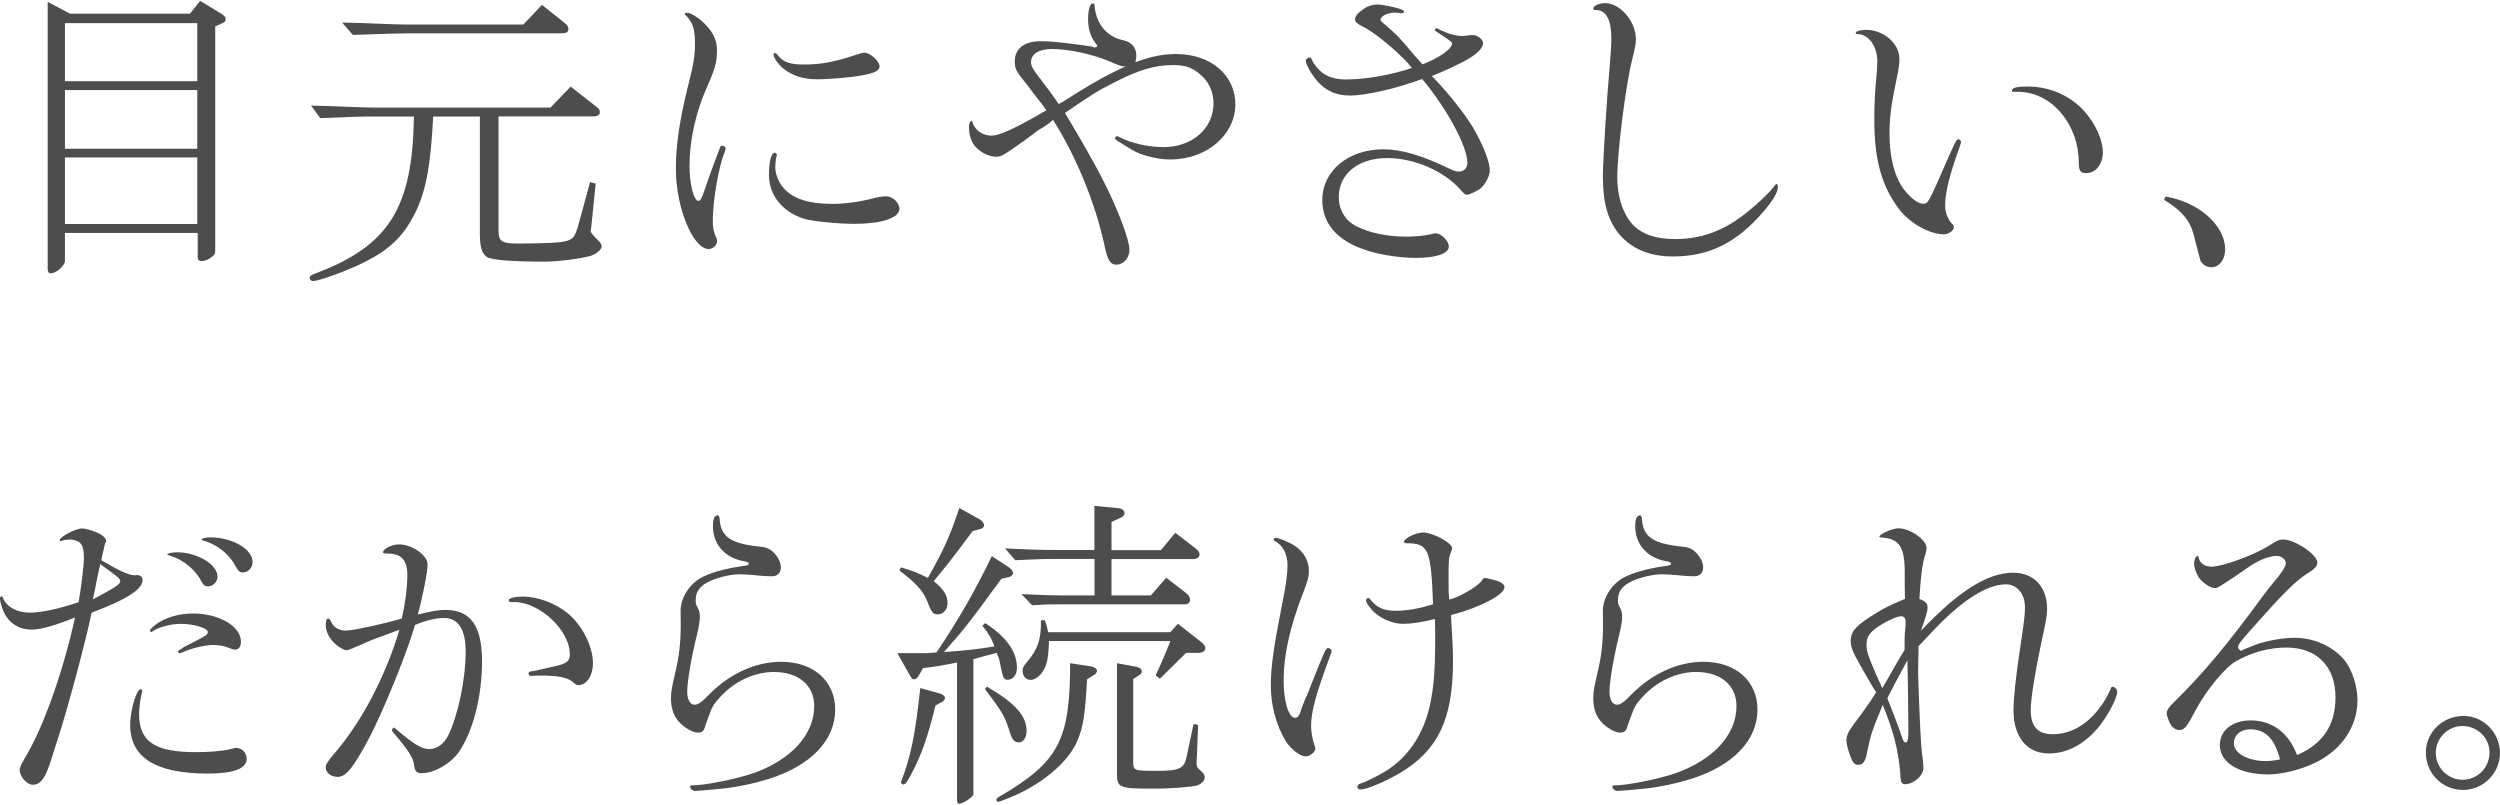<svg enable-background="new 0 0 174 56" viewBox="0 0 174 56" xmlns="http://www.w3.org/2000/svg"><g fill="#4d4d4d"><path d="m4.52 18.15c0 .34-.59.87-1 .87-.14 0-.2-.09-.2-.32v-18.57l1.55.82h8.35l.71-.89 1.46.89c.23.14.32.25.32.39 0 .11-.07.21-.23.27l-.5.23v15.49c0 .32-.02.39-.2.52-.23.21-.5.32-.75.32-.18 0-.27-.09-.27-.23v-1.73h-9.24zm9.21-12.5v-4.04h-9.21v4.04zm0 4.7v-4.08h-9.21v4.08zm-9.21 5.24h9.21v-4.63h-9.21z"/><path d="m30.15 8.11c-.18 3.51-.52 5.27-1.3 6.8-.8 1.55-1.71 2.44-3.47 3.33-1.07.55-3.17 1.32-3.58 1.32-.14 0-.25-.09-.25-.21 0-.14.14-.23.46-.34 5.06-1.92 6.71-4.54 6.8-10.9h-2.67c-1.03 0-1.09 0-3.85.11l-.64-.87c.98.02 1.85.05 2.17.07 1.25.05 2.1.07 2.33.07h12.16l1.41-1.46 1.8 1.41c.16.11.23.23.23.34 0 .23-.14.32-.48.32h-6.57v7.98c0 .71.23.87 1.3.87h.32c3.51-.05 3.53-.07 3.88-1.09l.87-3.19.39.11-.3 2.94-.05.39c0 .07.21.32.52.62.16.14.25.3.25.41 0 .21-.34.52-.75.66-.55.18-2.26.41-3.19.41-2.35 0-3.69-.11-4.04-.32-.34-.21-.5-.68-.5-1.57v-8.21zm-6.34-6.54c1 .02 1.96.05 2.28.07 1.14.05 1.94.07 2.21.07h8.12l1.3-1.37 1.57 1.25c.18.14.27.27.27.41 0 .25-.14.32-.52.32h-10.74c-.62 0-.91.02-3.74.11z"/><path d="m49.1 1.71c.57.59.8 1.12.8 1.78 0 .8-.11 1.25-.66 2.49-.82 1.82-1.25 3.79-1.25 5.56 0 1.28.3 2.44.62 2.44.14 0 .23-.16.41-.71.23-.68.68-1.94.98-2.69.02-.07.07-.16.09-.25.05-.16.09-.18.18-.18.14 0 .23.07.23.18 0 .07-.02.16-.07.27-.41.98-.82 3.38-.82 4.77 0 .46.05.68.16.98.11.25.14.32.14.41 0 .3-.27.57-.59.57-1.09 0-2.28-2.9-2.28-5.56 0-1.66.25-3.4.87-5.88.37-1.46.46-2.01.46-2.85 0-1-.14-1.44-.59-1.92-.1-.08-.12-.12-.12-.14 0-.05.07-.09.14-.09.25-.03.89.38 1.3.82zm4.97 9.07c0 .02 0 .05-.02.09-.05.11-.09.59-.09.82 0 .41.27 1.09.59 1.41.66.75 1.76 1.09 3.38 1.09.84 0 1.94-.14 2.85-.39.36-.09.66-.14.89-.14.46 0 .93.46.93.87 0 .64-1.25 1.05-3.15 1.05-1.14 0-2.87-.18-3.44-.34-1.53-.46-2.49-1.64-2.49-3.06 0-.96.16-1.55.41-1.55.07.02.14.08.14.15zm0-7.02c.41.57.87.73 1.92.73 1.16 0 2.1-.18 3.54-.66.34-.11.5-.16.64-.16.39 0 1.05.59 1.05.94 0 .3-.32.48-1.25.64-.71.14-2.33.27-3.03.27-1.05 0-1.78-.23-2.46-.78-.3-.25-.64-.73-.64-.94 0-.07.07-.11.11-.11.05 0 .07.02.12.07z"/><path d="m76.1 3.28c.05.02.09.02.11.02.07 0 .16-.05.16-.11 0-.02 0-.05-.14-.21-.32-.41-.5-.98-.5-1.62 0-.68.14-1.12.32-1.12.11 0 .14.05.14.27.14 1.21.89 2.08 2.03 2.3.57.14.87.52.87 1.09 0 .11-.02.23-.07.43 1.14-.41 1.92-.57 2.83-.57 2.42 0 4.13 1.46 4.13 3.51 0 2.12-2.01 3.83-4.52 3.83-.75 0-1.73-.21-2.39-.52-.23-.11-.34-.18-1.19-.71-.25-.16-.27-.16-.27-.25 0-.07.07-.14.14-.14.02 0 .09.02.14.05.8.43 2.03.71 3.08.71 2.01 0 3.49-1.3 3.49-3.06 0-.78-.34-1.53-.94-2.01-.55-.48-1.05-.64-1.89-.64-1.25 0-2.39.34-4.04 1.19-1.32.68-1.32.68-3.47 2.14 1.16 1.94 1.96 3.33 2.6 4.58 1.03 1.98 1.89 4.24 1.89 4.95 0 .55-.41 1.03-.89 1.03-.46 0-.64-.3-.87-1.44-.62-2.83-1.96-6.13-3.56-8.64-.16.16-.27.23-.29.25-.25.18-.5.34-.78.5l-.75.57c-1.6 1.14-1.78 1.25-2.14 1.25-.62 0-1.37-.46-1.64-.98-.16-.3-.25-.68-.25-1.05 0-.3.07-.46.16-.46.02 0 .07.02.09.11.18.55.71.91 1.32.91.57 0 1.78-.57 3.81-1.76-.14-.21-.23-.34-.25-.37-.21-.27-.43-.55-.66-.84l-.41-.55c-.8-.98-.87-1.12-.87-1.66 0-.87.66-1.39 1.78-1.39.71 0 1.19.05 2.9.27l.62.09zm2.14 1.34c-.18 0-.32-.05-1.12-.39-1.09-.46-2.78-.82-3.88-.82-.93 0-1.48.34-1.48.91 0 .27.11.48.57 1.07s1.05 1.39 1.35 1.85c.27-.14.34-.18.55-.32.11-.07.11-.07.91-.57 1.14-.71 2.03-1.19 3.26-1.76-.07.03-.11.03-.16.03z"/><path d="m97.58.93c-.14-.02-.32-.05-.46-.05-.55 0-1.03.23-1.03.5 0 .07.05.11.23.27.8.68 1.05.91 1.96 2.01.25.3.41.46.73.82 1.12-.43 2.05-1.07 2.05-1.44 0-.11 0-.11-.71-.59-.3-.21-.32-.21-.34-.23-.09-.05-.14-.09-.14-.14s.05-.11.11-.11c.05 0 .11.02.25.11.55.27 1.12.43 1.6.43.05 0 .2-.02.39-.05.11-.02.23-.02.32-.02.3 0 .68.32.68.55 0 .32-.32.68-.96 1.07-.46.3-1.89.96-2.6 1.23 1.23 1.28 2.21 2.53 2.87 3.6.68 1.16 1.16 2.37 1.16 2.96 0 .41-.3.96-.66 1.28-.21.16-.78.43-.93.43-.11 0-.21-.07-.48-.39-1.14-1.28-3.22-2.17-5.06-2.17-2.01 0-3.38 1.09-3.38 2.71 0 .89.43 1.62 1.21 2.03.89.46 2.14.73 3.51.73.66 0 1.25-.07 1.66-.16.25-.07.3-.07.37-.07.39 0 .91.55.91.91 0 .5-.87.8-2.28.8-1.28 0-2.87-.27-3.88-.68-1.73-.66-2.65-1.82-2.65-3.35 0-2.03 1.82-3.53 4.26-3.53 1.23 0 2.71.43 4.63 1.37.3.14.43.18.62.18.36 0 .59-.25.59-.62 0-1.14-1.48-3.85-3.15-5.82-1.9.7-3.98 1.15-5 1.15-1.09 0-1.89-.41-2.53-1.3-.3-.39-.57-.94-.57-1.12 0-.11.14-.23.27-.23.09 0 .11.05.18.21.11.27.52.75.82.93.41.27.89.39 1.55.39 1.32 0 3.19-.32 4.56-.8-.52-.75-2.55-2.49-3.4-2.87-.41-.21-.55-.34-.55-.52 0-.21.18-.43.62-.73.3-.21.62-.3.98-.3.25 0 1.28.21 1.55.32.18.05.25.11.25.18s-.05.11-.09.11h-.04z"/><path d="m113.86 2.73c0 .3-.05.59-.25 1.37-.46 1.8-1.05 6.5-1.05 8.28 0 1.25.37 2.39.96 3.12.62.75 1.64 1.14 3.06 1.14 1.64 0 3.06-.46 4.45-1.44.75-.52 1.89-1.55 2.3-2.05.27-.34.27-.34.32-.34s.09.07.09.16c0 .41-.27.89-.98 1.73-1.87 2.19-3.79 3.15-6.32 3.15-1.62 0-2.87-.52-3.74-1.55-.8-.96-1.14-2.19-1.14-4.06 0-1 .27-5.36.48-7.69.07-.8.11-1.48.11-1.89 0-1.25-.36-1.96-1.05-1.96-.16 0-.21-.02-.21-.09 0-.21.39-.39.84-.39 1.04-0 2.13 1.28 2.13 2.51z"/><path d="m132.2 4.1c0 .36-.05.71-.21 1.46-.36 1.69-.48 2.62-.48 3.79 0 1.6.36 2.99 1 3.83.46.59.98 1 1.32 1 .37 0 .37 0 1.66-2.96.62-1.39.68-1.53.82-1.53.07 0 .18.11.18.18 0 .05 0 .05-.11.39-.66 1.8-1 3.15-1 4.04 0 .48.18.96.5 1.3.09.09.11.14.11.21 0 .23-.36.5-.68.5-1.03 0-2.44-.8-3.17-1.8-1.19-1.6-1.69-3.42-1.69-6.2 0-.87.05-2.1.14-2.87.05-.52.07-.91.07-1.19 0-1-.59-1.85-1.32-1.87-.14 0-.18-.02-.18-.09 0-.11.32-.21.71-.21 1.23-.01 2.33.95 2.33 2.02zm8.12 2.28c-.09.02-.16.02-.18.02-.07 0-.11-.05-.11-.11 0-.18.37-.27 1.07-.27 1.37 0 2.62.48 3.6 1.35.96.87 1.66 2.24 1.66 3.24 0 .82-.5 1.44-1.16 1.44-.41 0-.52-.18-.52-.78-.02-2.67-1.92-4.88-4.22-4.88h-.14z"/><path d="m150.72 13.68c2.3.37 4.15 2.01 4.15 3.67 0 .73-.41 1.25-.96 1.25-.27 0-.5-.11-.71-.36-.05-.07-.05-.07-.5-1.82-.25-1.05-.84-1.76-2.08-2.51z"/><path d="m9.58 40.02c.23.05.34.16.34.36 0 .64-1.12 1.35-3.54 2.26-.43 2.05-1.66 6.66-2.37 8.83-.57 1.8-.57 1.8-.73 2.19-.27.66-.57.96-1 .96-.41 0-.91-.57-.91-1.03 0-.16.07-.32.34-.8 1.28-2.08 2.67-5.98 3.51-9.81-1.44.57-2.39.84-2.99.84-.91 0-1.6-.43-1.98-1.25-.14-.32-.25-.71-.25-.91 0-.11.05-.16.11-.16.02 0 .07.02.09.11.27.64.98 1.03 1.87 1.03.8 0 2.07-.27 3.4-.73.16-.87.37-2.58.37-3.01 0-.98-.18-1.25-.89-1.35l-.36.02c-.14.02-.23.05-.25.05l-.09.05c-.05 0-.09-.05-.09-.07-.02-.23 1.09-.82 1.55-.82.25 0 .8.16 1.16.34.32.16.52.36.52.52 0 .05-.02.09-.05.14-.07.16-.07.18-.11.43-.02.02-.07.27-.18.78 1.19.71 1.92 1.05 2.33 1.05.07 0 .11 0 .16-.02zm-1.21.45c0-.16-.14-.3-.59-.62-.25-.18-.52-.39-.8-.59-.05.21-.09.41-.11.48s-.07.34-.16.75c-.02.18-.07.41-.25 1.23 1.52-.81 1.91-1.06 1.91-1.25zm8.8 12.34c0 .68-.89 1.03-2.71 1.03-3.63 0-5.4-1.12-5.4-3.38 0-1 .43-2.49.73-2.49.05 0 .11.07.11.14 0 0 0 .05-.02.09-.09.27-.2 1.09-.2 1.48 0 1.94 1.09 2.67 3.97 2.67.91 0 1.78-.07 2.37-.21.37-.09.39-.09.43-.09.4.01.72.35.72.76zm-4.38-7.77c.21-.11.57-.3.8-.41.75-.39.87-.46.87-.64 0-.27-.96-.57-1.87-.57-.71 0-1.55.23-1.94.5-.07.07-.09.07-.11.07-.05 0-.11-.07-.11-.11s.2-.25.34-.36c.66-.52 1.64-.82 2.67-.82 1.8 0 3.33.89 3.33 1.96 0 .34-.16.55-.39.55-.11 0-.14 0-.43-.11-.32-.14-.73-.21-1.12-.21-.59 0-1.6.25-2.21.55l-.09.02c-.07 0-.14-.07-.14-.11 0-.07.02-.07.23-.18zm2.35-4.91c0 .36-.3.68-.66.68-.21 0-.32-.09-.46-.34-.39-.8-1.3-1.55-2.21-1.8-.16-.05-.16-.05-.16-.09 0-.07.37-.14.68-.14 1.4 0 2.81.85 2.81 1.69zm2.44-1.02c0 .39-.3.73-.66.73-.25 0-.3-.05-.57-.5-.43-.82-1.3-1.48-2.24-1.73-.05 0-.07-.02-.07-.07 0-.07.27-.14.59-.14 1.54 0 2.95.82 2.95 1.71z"/><path d="m28.35 40.04c0-1.05-.41-1.51-1.35-1.51-.25 0-.34-.02-.34-.09 0-.25.62-.55 1.12-.55.89 0 1.98.75 1.98 1.39 0 .52-.34 2.26-.68 3.49 1.03-.25 1.46-.32 1.92-.32 1.76 0 2.55 1.12 2.55 3.58s-.64 4.9-1.62 6.32c-.57.8-1.71 1.46-2.55 1.46-.39 0-.5-.11-.55-.52-.05-.52-.39-1.07-1.44-2.28-.09-.11-.11-.16-.11-.21s.09-.16.16-.16c0 0 .05.02.11.09 1.19 1.03 1.8 1.41 2.33 1.41.52 0 1.03-.37 1.32-.96.68-1.41 1.21-3.88 1.21-5.84 0-1.53-.52-2.33-1.51-2.33-.52 0-1.23.16-2.01.48-.62 2.12-2.26 6.11-3.26 8-1.07 1.98-1.55 2.58-2.14 2.58-.46 0-.82-.3-.82-.64 0-.23.05-.3.5-.87 1.92-2.17 3.65-5.43 4.63-8.73-1.85.68-2.01.73-2.78 1.09-.52.23-.82.34-.89.34-.18 0-.55-.21-.84-.48-.36-.34-.62-.84-.62-1.23 0-.32.05-.5.16-.5.09 0 .14.07.23.25.16.37.55.59 1 .59.5 0 2.71-.48 3.9-.84.23-.93.39-2.17.39-3.01zm7.36 1.87c-.25 0-.3-.02-.3-.14 0-.14.46-.25 1-.25 1 0 2.24.46 3.1 1.16 1 .82 1.76 2.3 1.76 3.49 0 .84-.43 1.51-1 1.51-.14 0-.18-.02-.34-.16-.37-.36-1.03-.5-2.28-.5-.23 0-.46 0-.59.02h-.09c-.14 0-.18-.05-.18-.16s.07-.16.36-.18c.18-.02.59-.14 1.71-.39.62-.16.8-.34.8-.78 0-1.66-2.1-3.63-3.88-3.63h-.07z"/><path d="m47.37 42.5c0-.87.59-1.82 1.41-2.28.57-.32 1.55-.62 2.76-.8.52-.07.57-.09.57-.18s-.05-.11-.23-.16c-1.39-.21-2.26-1.16-2.26-2.46 0-.48.11-.75.32-.75.09 0 .11.05.14.18.07 1.25.68 1.73 2.49 1.96.71.07.87.11 1.16.34.36.3.62.75.62 1.14s-.25.62-.62.62c-.16 0-.71-.02-1.09-.07-.55-.05-.93-.07-1.16-.07-.8 0-1.98.34-2.49.71-.43.34-.57.62-.57 1.16 0 .14.02.25.11.39.16.32.18.43.18.73 0 .25-.07.66-.2 1.21-.41 1.66-.68 3.28-.68 3.99 0 .52.2.89.52.89.23 0 .5-.18 1-.71 1.44-1.46 3.24-2.28 5.02-2.28 2.26 0 3.76 1.35 3.76 3.33 0 2.14-1.71 3.92-4.68 4.84-1.05.32-2.1.55-3.19.66-.64.07-1.76.16-1.89.16-.16 0-.34-.16-.34-.3 0-.07.05-.09.14-.09.78.02 3.06-.43 4.24-.84 2.65-.93 4.26-2.69 4.26-4.68 0-1.44-1.09-2.37-2.81-2.37-1.37 0-2.78.66-3.79 1.8-.39.43-.52.64-.68 1.12-.25.66-.27.75-.3.82-.09.37-.23.48-.52.48-.32 0-.8-.25-1.23-.66-.43-.43-.64-.98-.64-1.76 0-.43.07-.78.34-1.94.23-.98.34-1.96.34-3.15z"/><path d="m70.12 39.42c.23.14.39.32.39.48 0 .09-.11.21-.25.25l-.57.14c-2.3 3.15-2.53 3.44-3.99 5.09 1.6-.11 2.21-.18 3.51-.39-.23-.62-.39-.89-.84-1.44l.2-.18c1.46.94 2.21 1.98 2.21 3.1 0 .5-.27.84-.66.84-.25 0-.32-.14-.48-.96-.07-.39-.09-.5-.27-.91l-.8.21-.82.23v9.4c0 .18-.73.66-.98.66-.14 0-.16-.09-.16-.39v-9.44c-1.16.23-1.35.27-2.37.39l-.27.48c-.11.21-.23.3-.34.3-.14 0-.18-.05-.39-.43l-.78-1.39h.78 1.19l.75-.05c1.55-2.3 2.71-4.33 3.85-6.7zm-7.41.07c.89.27 1.03.32 1.87.73 1.12-1.98 1.51-2.85 2.19-4.86l1.35.75c.23.11.37.3.37.46 0 .11-.11.23-.27.25l-.52.14c-1.62 2.17-1.69 2.24-2.71 3.49.68.55.96.98.96 1.53 0 .43-.3.78-.66.78s-.43-.07-.82-1.07c-.3-.64-.78-1.16-1.87-1.98zm2.58 8.74c.32.09.48.21.48.36 0 .11-.09.21-.27.3l-.39.21c-.59 2.37-.98 3.44-1.69 4.79-.3.55-.41.71-.55.71-.07 0-.16-.07-.16-.14 0-.02 0-.07.02-.09.66-1.71.96-3.17 1.32-6.48zm3.4-.44c1.96 1.14 2.76 2.03 2.76 3.08 0 .48-.23.8-.55.8-.3 0-.48-.21-.64-.78-.34-1.07-.48-1.3-1.71-2.94zm7.25-1.41c.23.05.41.16.41.3 0 .11-.09.23-.21.3l-.48.3c-.14 2.53-.27 3.35-.71 4.36-.62 1.37-2.24 2.78-4.24 3.69-.46.21-1.16.48-1.25.48-.07 0-.11-.07-.11-.14 0-.09.07-.16.25-.25 4.08-2.39 4.88-3.9 4.88-9.26zm.23-11.17 1.69.16c.23.02.41.18.41.34 0 .14-.11.25-.27.32l-.64.3v1.96h3.44l1-1.21 1.39 1.07c.21.14.3.3.3.46s-.18.3-.41.3h-5.72v2.53h2.74l1.07-1.23 1.41 1.09c.14.11.25.3.25.46 0 .14-.14.3-.27.3h-8.42c-1.03 0-1.25 0-2.3.07l-.75-.78c1.53.07 1.89.09 3.06.09h2.03v-2.54h-2.3c-1.23 0-1.76.02-3.22.09l-.71-.82c1.92.09 2.35.11 3.92.11h2.3zm-3.45 7.95c.14.39.14.43.23.84h8.51l.52-.59 1.57 1.23c.23.18.34.32.34.46 0 .23-.21.34-.52.34h-.82l-1.82 1.8-.3-.23c.46-.98.64-1.44 1.03-2.39h-8.46v.21c-.05 1.14-.16 1.6-.57 2.1-.23.25-.46.39-.71.39-.32 0-.55-.27-.55-.64 0-.18.07-.34.3-.59.75-.89 1-1.57.98-2.92h.27zm6.34 3.24c.27.07.41.16.41.34 0 .11-.07.18-.21.27l-.39.25v5.68c0 .71 0 .71 1.69.71 1.53 0 1.87-.16 2.03-1l.48-2.26.32.07-.11 2.69c.02.25.05.27.27.48.18.14.3.3.3.46 0 .23-.21.46-.5.57-.39.11-1.76.23-3.12.23-2.37 0-2.49-.07-2.49-1.09v-7.64z"/><path d="m90.12 37.99c.64.43.98 1.05.98 1.76 0 .39-.07.64-.39 1.48-.91 2.33-1.37 4.33-1.37 6.11 0 1.46.34 2.62.8 2.62.16 0 .27-.11.39-.46.02-.11.07-.25.14-.41.09-.23.18-.48.3-.71 1.21-3.06 1.3-3.28 1.46-3.28.11 0 .25.11.25.21 0 .05 0 .05-.18.55-.91 2.44-1.25 3.69-1.25 4.68 0 .36.11.98.23 1.32.05.11.07.18.07.23 0 .25-.36.55-.68.55-.39 0-1.03-.5-1.39-1.07-.64-1.05-1.03-2.46-1.03-3.83 0-1.35.18-2.6.8-5.77.25-1.19.36-2.08.36-2.62 0-.8-.32-1.41-.91-1.71-.05-.02-.05-.02-.05-.07 0-.07.05-.14.11-.14.18-.03.98.31 1.36.56zm10.7 2.37c0 .73 0 .87.05 1.37.71-.16 2.05-.96 2.26-1.32.09-.14.14-.18.23-.18.14 0 .75.16.94.23.3.14.41.25.41.41 0 .52-1.69 1.41-3.72 1.94.09 1.53.14 2.42.14 3.17 0 4.08-1.03 6.25-3.74 7.85-1.03.59-2.26 1.12-2.71 1.12-.11 0-.21-.09-.21-.18 0-.11.07-.21.27-.25.43-.14 1.53-.71 1.98-1.03 1.28-.89 2.19-2.21 2.67-3.88.36-1.32.5-2.65.5-5.18 0-.37 0-.71-.02-1.35-.87.23-1.66.34-2.24.34-.75 0-1.69-.43-2.17-1-.23-.27-.39-.52-.39-.62 0-.09.09-.18.18-.18.02 0 .07.02.11.09.48.59.93.8 1.8.8.75 0 1.69-.16 2.58-.46-.14-3.85-.32-4.24-1.85-4.24-.11 0-.18-.05-.18-.09 0-.25.84-.66 1.35-.66.66 0 2.01.73 2.01 1.09 0 .05-.02.11-.07.23-.16.39-.18.55-.18 1.64z"/><path d="m111.56 42.5c0-.87.59-1.82 1.41-2.28.57-.32 1.55-.62 2.76-.8.52-.07.57-.09.57-.18s-.05-.11-.23-.16c-1.39-.21-2.26-1.16-2.26-2.46 0-.48.11-.75.32-.75.09 0 .11.05.14.18.07 1.25.68 1.73 2.49 1.96.71.07.87.11 1.16.34.36.3.62.75.62 1.14s-.25.62-.62.62c-.16 0-.71-.02-1.09-.07-.55-.05-.93-.07-1.16-.07-.8 0-1.98.34-2.49.71-.43.34-.57.62-.57 1.16 0 .14.02.25.11.39.16.32.18.43.18.73 0 .25-.07.66-.2 1.21-.41 1.66-.68 3.28-.68 3.99 0 .52.2.89.52.89.23 0 .5-.18 1-.71 1.44-1.46 3.24-2.28 5.02-2.28 2.26 0 3.76 1.35 3.76 3.33 0 2.14-1.71 3.92-4.68 4.84-1.05.32-2.1.55-3.19.66-.64.07-1.76.16-1.89.16-.16 0-.34-.16-.34-.3 0-.07.05-.09.14-.09.78.02 3.06-.43 4.24-.84 2.65-.93 4.26-2.69 4.26-4.68 0-1.44-1.09-2.37-2.81-2.37-1.37 0-2.78.66-3.79 1.8-.39.43-.52.64-.68 1.12-.25.66-.27.75-.3.82-.09.37-.23.48-.52.48-.32 0-.8-.25-1.23-.66-.43-.43-.64-.98-.64-1.76 0-.43.07-.78.34-1.94.23-.98.34-1.96.34-3.15z"/><path d="m133.52 45.58-.02 1.25c0 .02 0 .02.07 2.05l.07 1.64c.07 1.35.09 1.62.21 2.53l.02.41c0 .52-.68 1.12-1.28 1.12-.25 0-.32-.16-.34-.87-.14-1.53-.46-2.81-1.21-4.65-.07.18-.14.36-.23.57-.46 1.07-.62 1.55-.82 2.55-.14.8-.3 1.05-.66 1.05-.23 0-.37-.14-.5-.48-.16-.39-.32-.96-.32-1.19 0-.39.14-.66.62-1.3.5-.66.98-1.32 1.46-2.08-.16-.21-.16-.21-.96-1.6-.68-1.19-.82-1.53-.82-1.98 0-.68.39-1.09 1.82-1.96.55-.34.89-.5 1.96-.96l-.02-.78v-.91c.02-1.89-.34-2.49-1.6-2.58-.14 0-.16-.02-.16-.07 0-.16.91-.57 1.32-.57.82 0 1.96.8 1.96 1.37 0 .11-.02.27-.11.52-.18.59-.3 1.44-.39 3.03.41.14.57.3.57.57 0 .3-.07.52-.46 1.64 2.62-2.76 4.63-4.04 6.43-4.04 1.41 0 2.35.98 2.35 2.51 0 .46-.09.94-.41 2.39-.43 2.03-.73 3.88-.73 4.65 0 1.16.48 1.69 1.53 1.69 1.19 0 2.28-.59 3.17-1.71.3-.36.73-1.07.84-1.41.05-.14.09-.18.16-.18.16 0 .32.18.32.36 0 .41-.64 1.62-1.25 2.39-1 1.23-2.21 1.89-3.51 1.89-1.53 0-2.46-1.14-2.46-3.01 0-.87.16-2.33.48-4.45.25-1.66.32-2.24.32-2.69 0-.96-.55-1.62-1.32-1.62-1.05 0-2.39.71-3.83 2.01-.71.64-1.09 1.05-2.26 2.3v.6zm-2.28 1.92.52-.91.39-.68.41-.68v-.71c0-.27.02-.52.05-.78.02-.18.02-.37.02-.46 0-.25-.11-.39-.3-.39-.27 0-.91.27-1.51.66-.66.41-.91.78-.91 1.28s.07.71.66 2.1c.09.21.09.21.3.66.05.14.07.14.14.3zm1.51-1.53c-.23.41-.41.75-.55 1.03-.11.18-.3.52-.55 1.03l-.18.34-.11.23c.32.8.73 1.85 1.03 2.74.09.27.14.32.25.34.16-.07.18-.23.18-.91 0-.27 0-.27-.02-2.21l-.02-1.46-.02-.78v-.35z"/><path d="m152.95 38.67c.02 0 .05.05.07.11.07.41.43.66.89.66.78 0 2.96-.8 4.01-1.46.55-.36.73-.43 1-.43.8 0 2.37 1.05 2.37 1.6 0 .25-.18.46-.78.82-.75.48-1.66 1.39-3.76 3.76-.84.96-.98 1.12-.98 1.32 0 .07.14.25.21.25.02 0 .05-.02.11-.07.02 0 .02 0 .8-.32.77-.3 1.96-.52 2.83-.52 1.35 0 2.69.62 3.47 1.57.52.68.89 1.78.89 2.78 0 1.85-1.14 3.51-3.01 4.38-.98.46-2.26.78-3.19.78-2.05 0-3.38-.82-3.38-2.05 0-1 .87-1.71 2.14-1.71 1.46 0 2.6.82 3.19 2.3.02.05.02.05.05.11 1.8-.78 2.67-2.08 2.67-4.04 0-2.12-1.3-3.44-3.4-3.44-1.19 0-2.35.3-3.49.93-.75.39-2.12 2.05-2.85 3.44-.64 1.21-.78 1.37-1.14 1.37-.21 0-.43-.14-.57-.34-.11-.18-.3-.66-.3-.82 0-.21.16-.46.57-.84 1.98-1.96 3.58-3.85 6.07-7.25.32-.41.59-.78.78-1 .62-.73.87-1.12.87-1.37 0-.27-.32-.5-.66-.5-.32 0-.91.18-1.32.41-.43.23-.57.34-1.57 1.03-1.21.8-1.21.8-1.39.8-.32 0-.91-.41-1.14-.78-.18-.3-.3-.68-.3-.91 0-.27.09-.48.23-.55zm3.65 12.09c-.66 0-1.12.41-1.12.98 0 .68.96 1.23 2.21 1.23.32 0 .66-.05.89-.09.05-.02.05-.02.11-.02-.38-1.46-1.02-2.1-2.09-2.1z"/><path d="m174 52.4c0 1.41-1.16 2.58-2.58 2.58-1.44 0-2.58-1.16-2.58-2.6 0-1.41 1.16-2.55 2.62-2.55 1.38-.01 2.54 1.18 2.54 2.57zm-4.47 0c0 1.03.84 1.87 1.87 1.87s1.87-.84 1.87-1.89c0-1.03-.84-1.85-1.89-1.85-1.01 0-1.85.85-1.85 1.87z"/></g></svg>